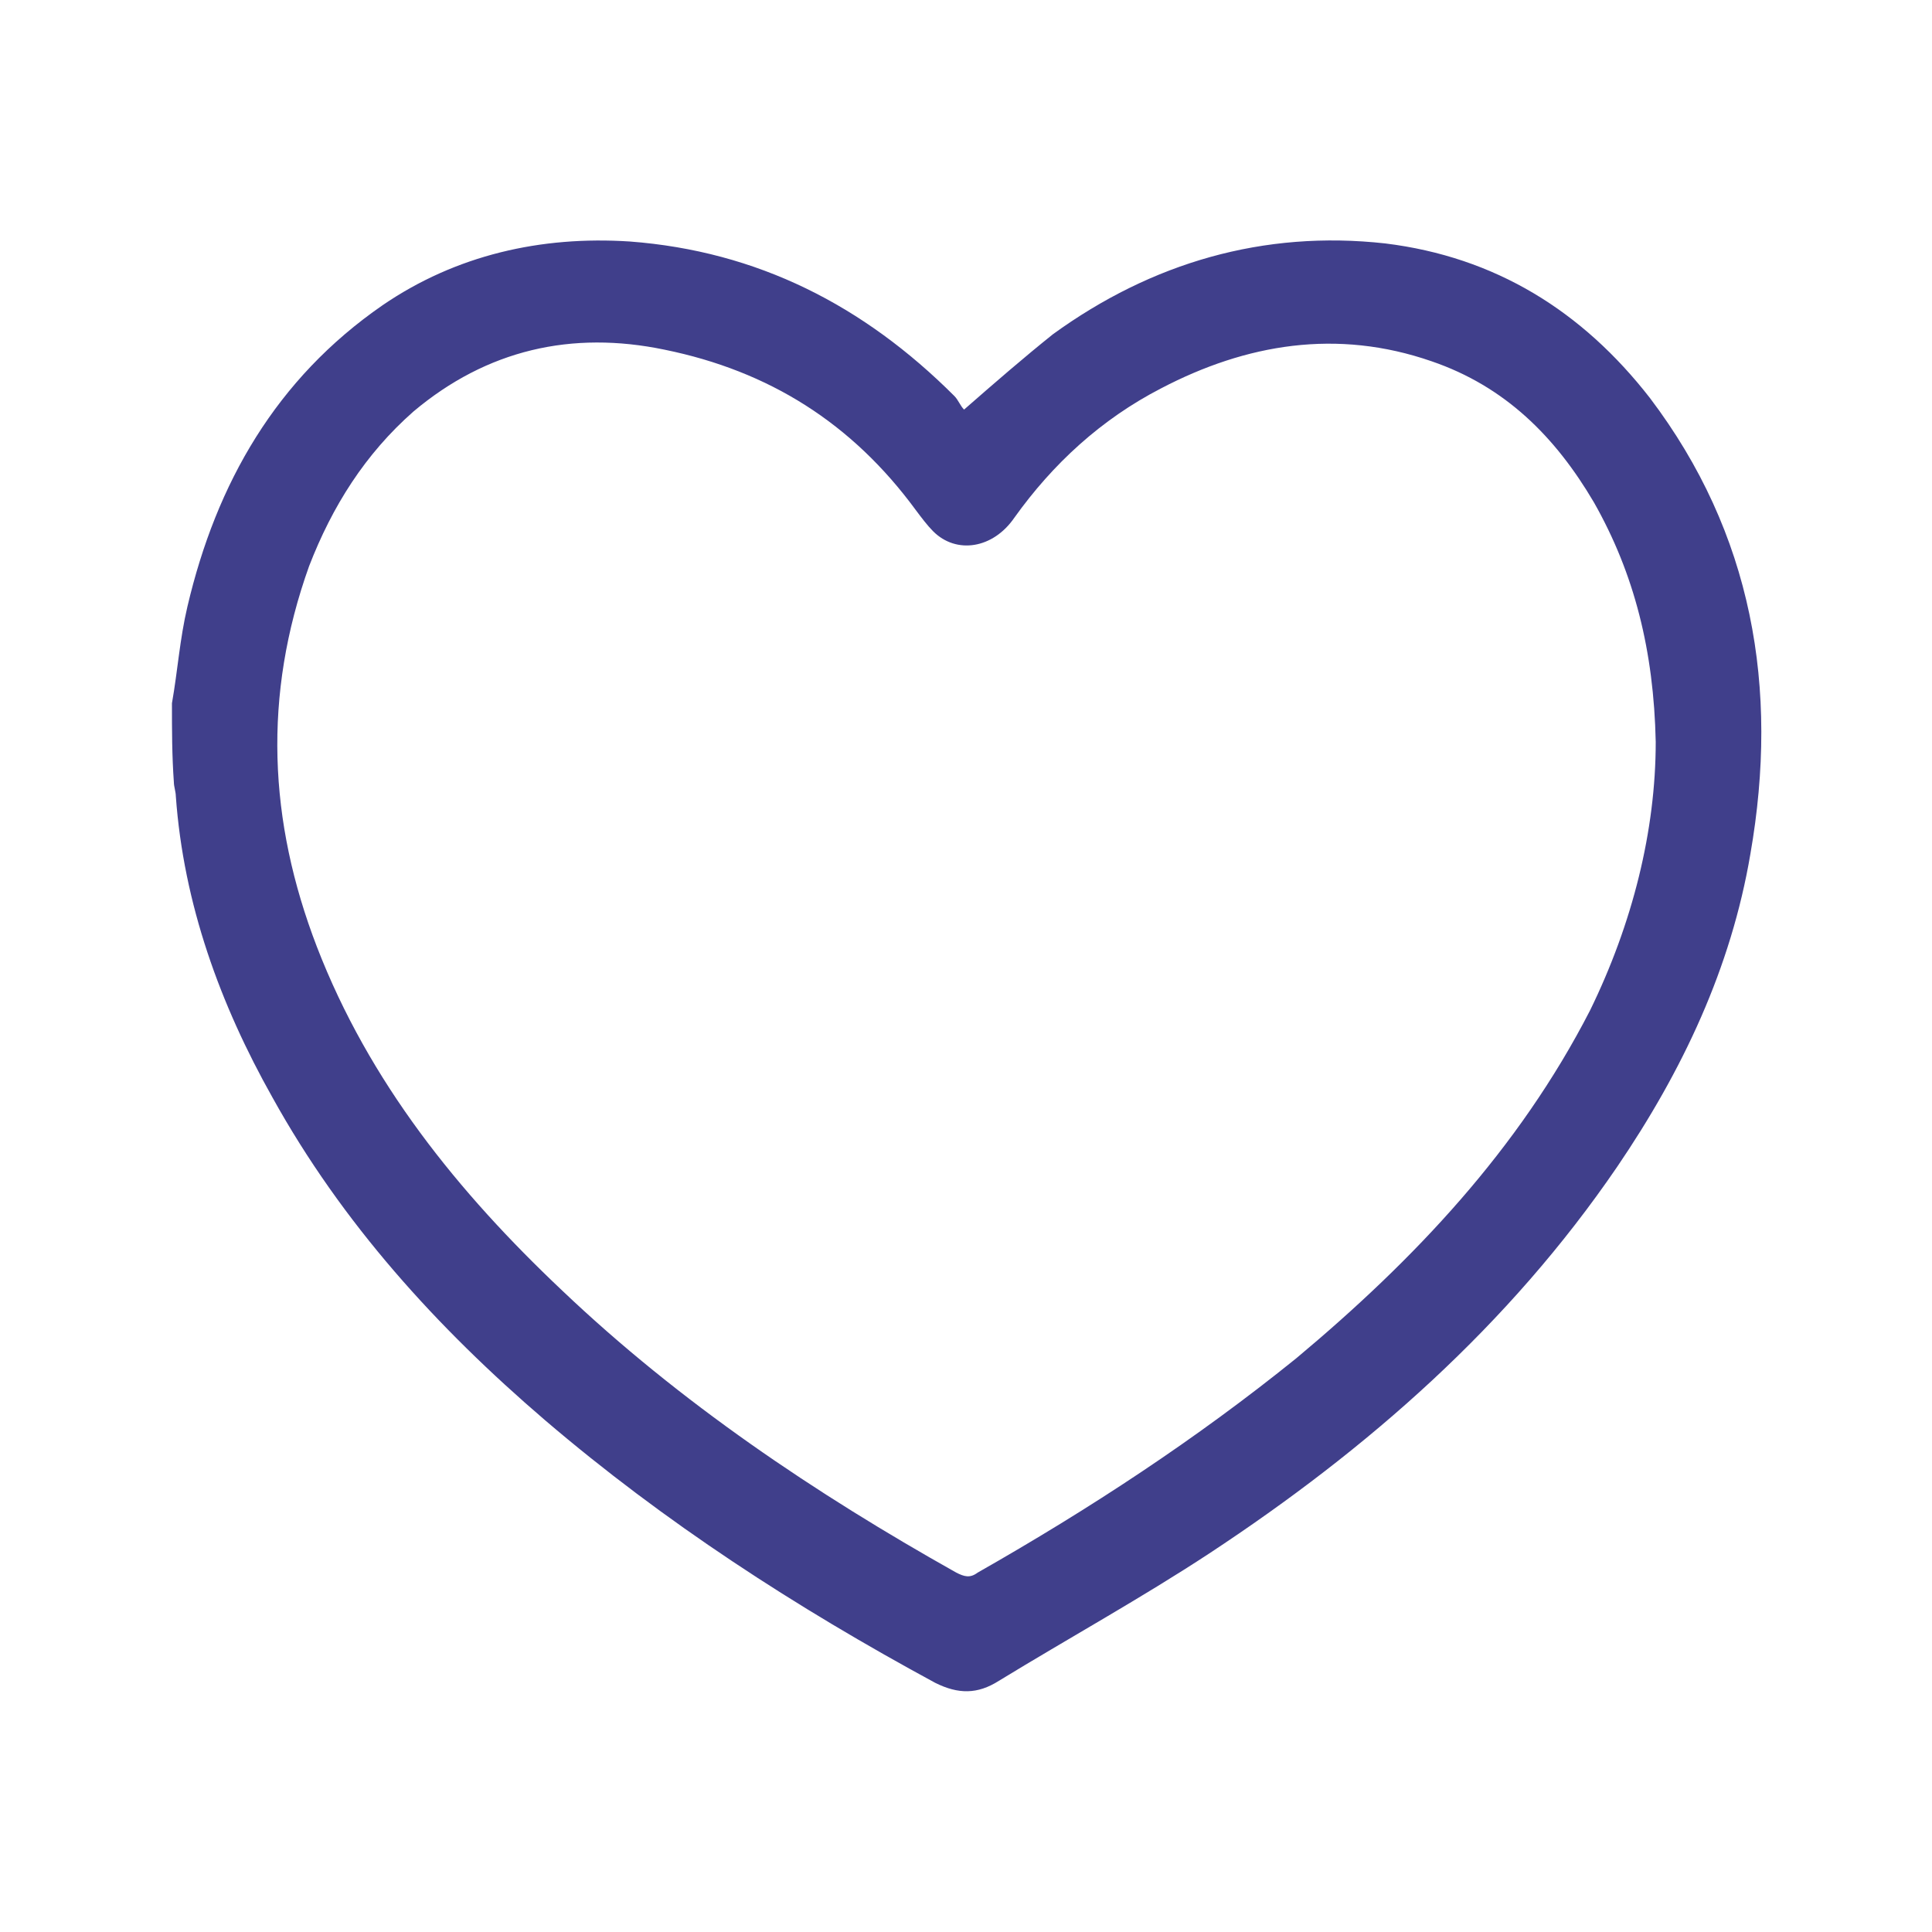<svg xmlns="http://www.w3.org/2000/svg" viewBox="0 0 100 100" style="enable-background:new 0 0 100 100" xml:space="preserve"><path d="M8.9 36.4c.3-1.7.4-3.3.8-5 1.5-6.4 4.6-11.8 10.1-15.6 3.8-2.6 8.2-3.6 12.8-3.3 6.6.5 12.1 3.3 16.8 8 .2.2.3.5.5.7 1.6-1.4 3.1-2.7 4.6-3.9 5.1-3.7 10.9-5.4 17.2-4.7 5.7.7 10.2 3.5 13.7 8 5.3 7 6.7 15 5.2 23.6-1 5.9-3.5 11.2-6.9 16.2-5.6 8.2-12.9 14.6-21.1 20-3.5 2.3-7.3 4.4-10.9 6.6-1.1.7-2.1.7-3.3.1-7.2-3.9-14-8.3-20.2-13.6-5.6-4.8-10.5-10.2-14.1-16.7-2.7-4.8-4.6-10-5-15.6 0-.2-.1-.5-.1-.7-.1-1.4-.1-2.7-.1-4.1zm76.8 2c-.1-4.7-1.1-8.7-3.2-12.4-2-3.4-4.6-6-8.4-7.3-4.9-1.7-9.6-.9-14 1.4-3.1 1.6-5.6 3.9-7.6 6.7-1.1 1.6-3 1.9-4.2.7-.3-.3-.6-.7-.9-1.1-3.3-4.5-7.6-7.2-13-8.3-4.8-1-9.2 0-13 3.2-2.5 2.2-4.2 4.9-5.4 8-2.4 6.7-2.1 13.2.4 19.7 2.7 7 7.3 12.7 12.7 17.8 6.1 5.8 13.1 10.5 20.4 14.6.4.2.7.3 1.1 0 5.8-3.3 11.3-6.9 16.5-11.1 6.1-5.1 11.5-10.8 15.2-18 2.2-4.5 3.4-9.3 3.4-13.9z" style="fill:#403f8b"/></svg>